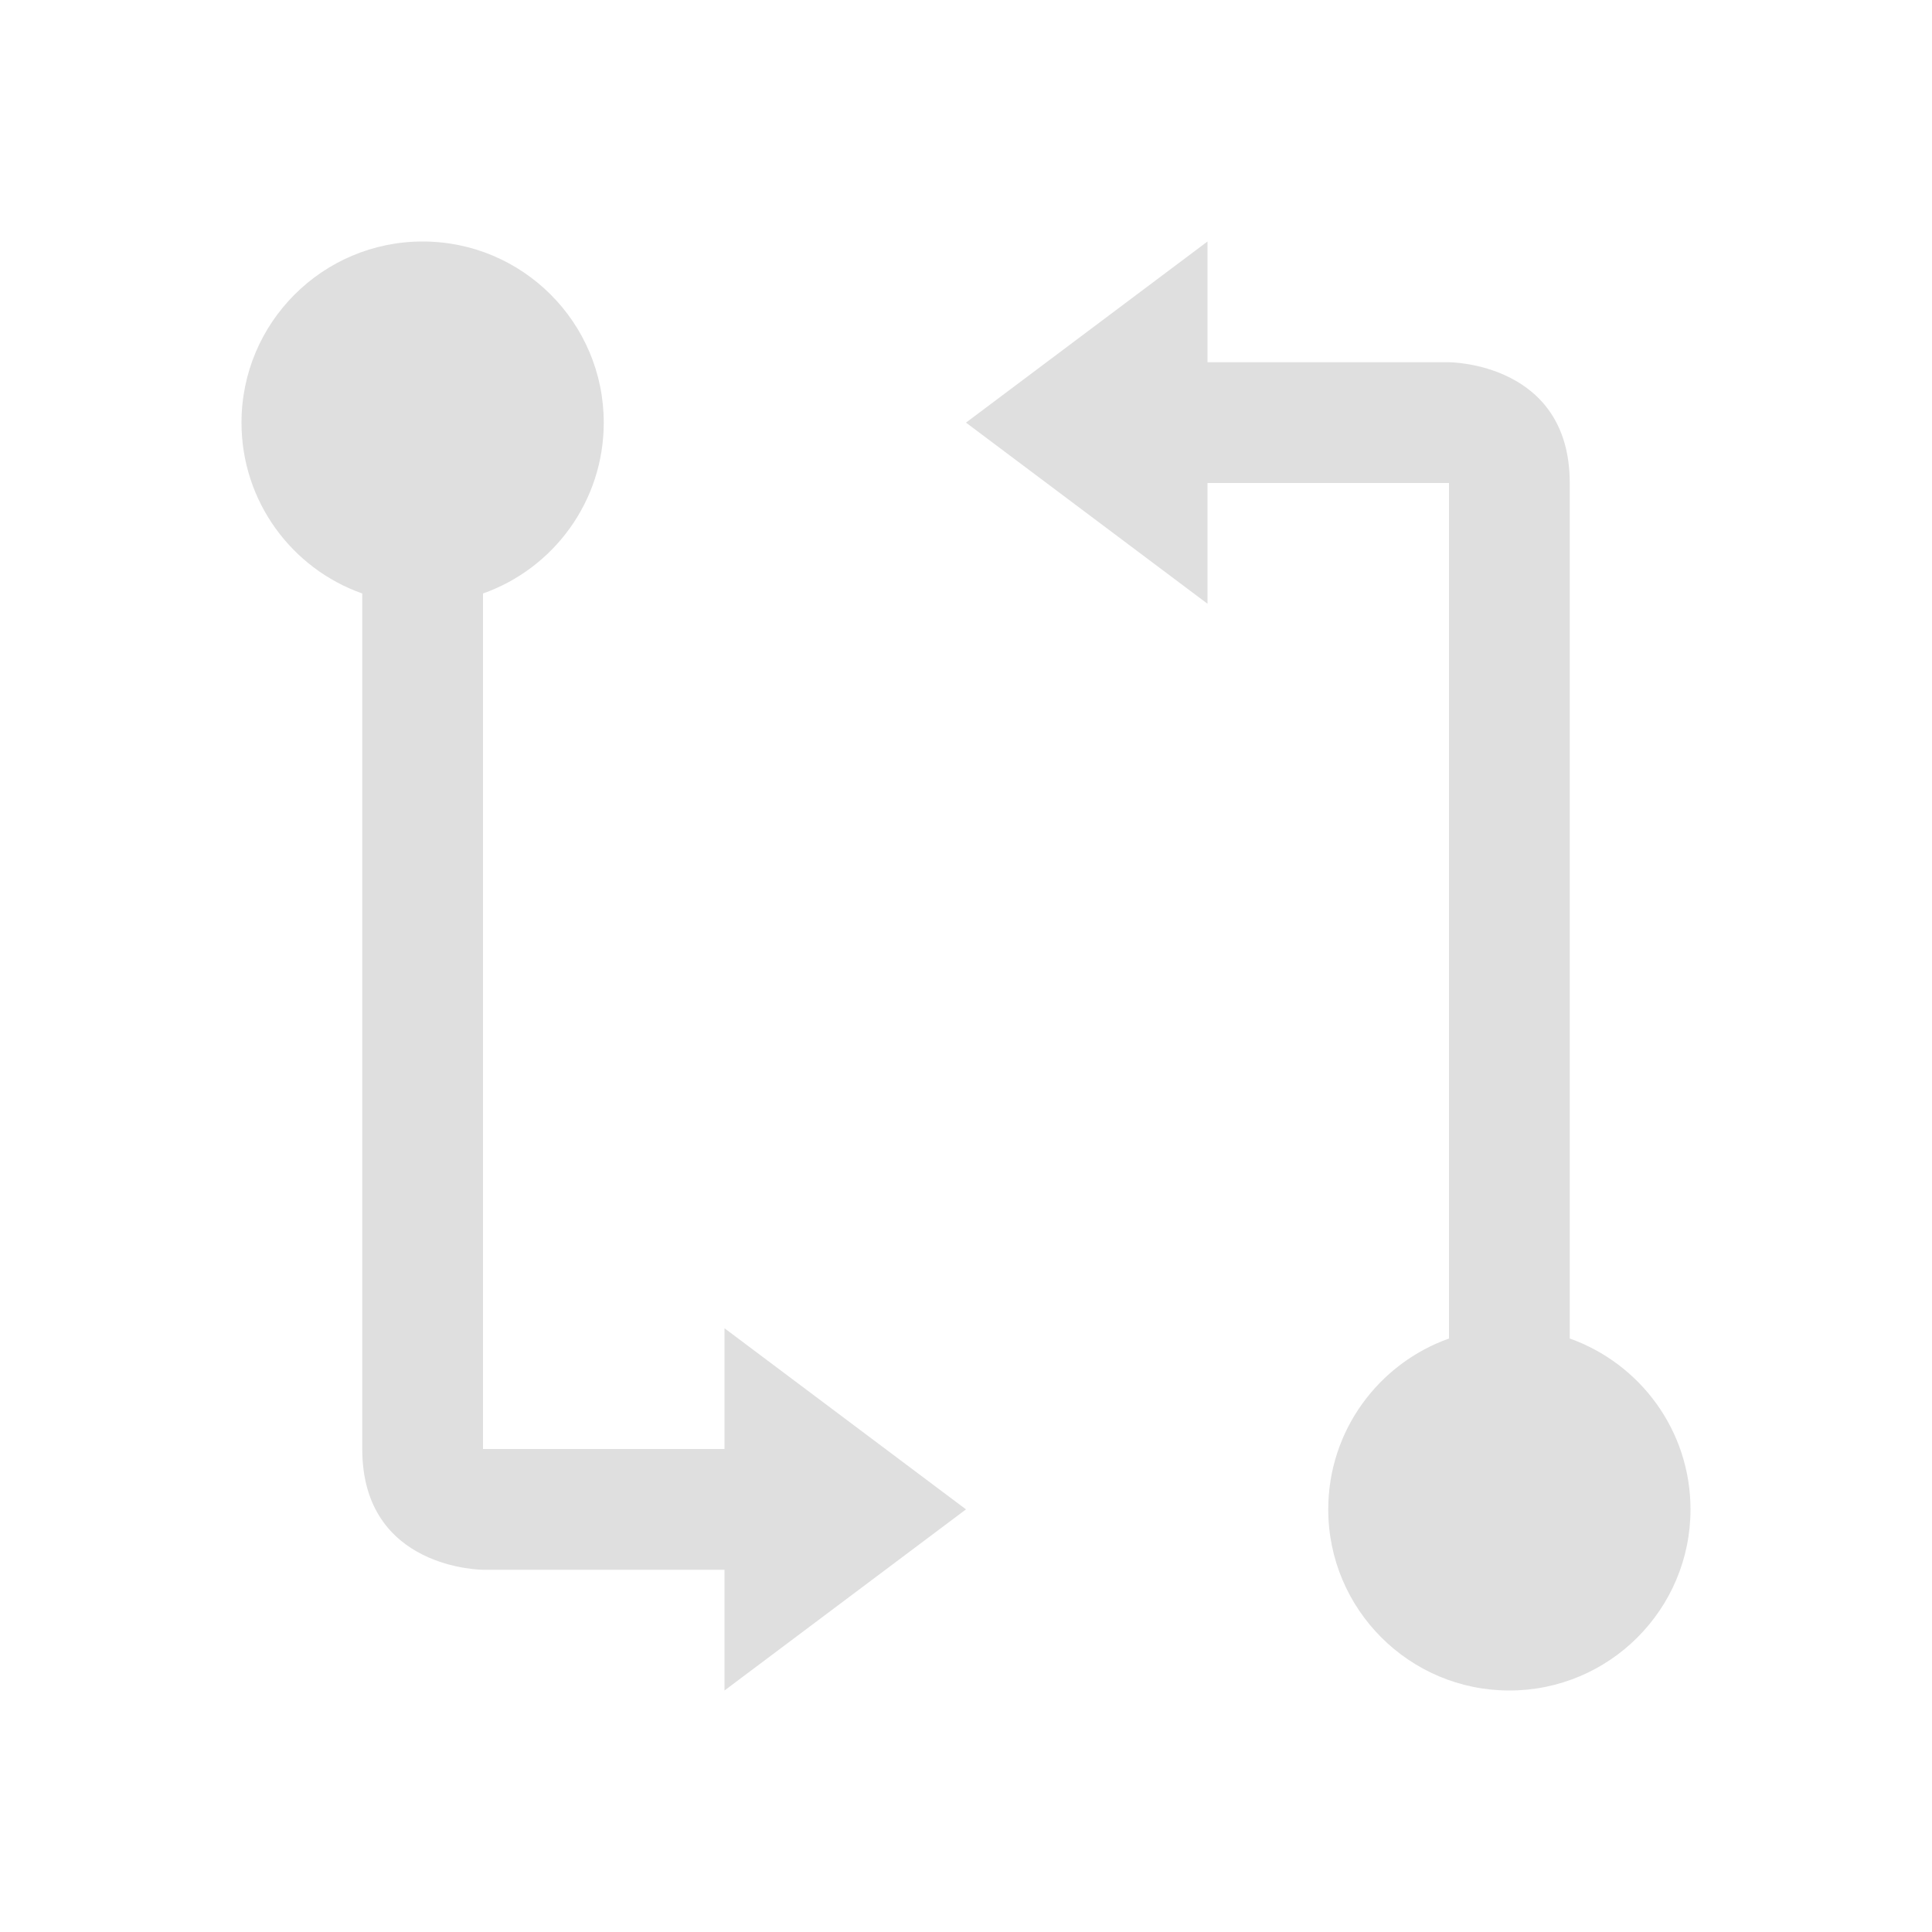 <svg xmlns="http://www.w3.org/2000/svg" style="fill-rule:evenodd;clip-rule:evenodd;stroke-linejoin:round;stroke-miterlimit:2" width="100%" height="100%" viewBox="0 0 16 16" xml:space="preserve">
 <defs>
  <style id="current-color-scheme" type="text/css">
   .ColorScheme-Text { color:#dfdfdf; } .ColorScheme-Highlight { color:#4285f4; } .ColorScheme-NeutralText { color:#ff9800; } .ColorScheme-PositiveText { color:#4caf50; } .ColorScheme-NegativeText { color:#f44336; }
  </style>
 </defs>
 <path style="fill:currentColor;" class="ColorScheme-Text" d="M3,4.915c-0.583,-0.206 -1,-0.762 -1,-1.415c0,-0.828 0.672,-1.5 1.5,-1.5c0.828,0 1.5,0.672 1.5,1.5c0,0.653 -0.417,1.209 -1,1.415l0,7.085l2,0l0,-1l2,1.5l-2,1.5l0,-1l-2,0c0,0 -1,0 -1,-1l0,-7.085Zm9,6.17l0,-7.085l-2,-0l0,1l-2,-1.5l2,-1.5l0,1l2,-0c0,-0 1,-0 1,1l0,7.085c0.582,0.207 1,0.762 1,1.415c0,0.828 -0.672,1.5 -1.5,1.5c-0.828,0 -1.5,-0.672 -1.5,-1.5c0,-0.653 0.418,-1.208 1,-1.415Z"/>
</svg>
